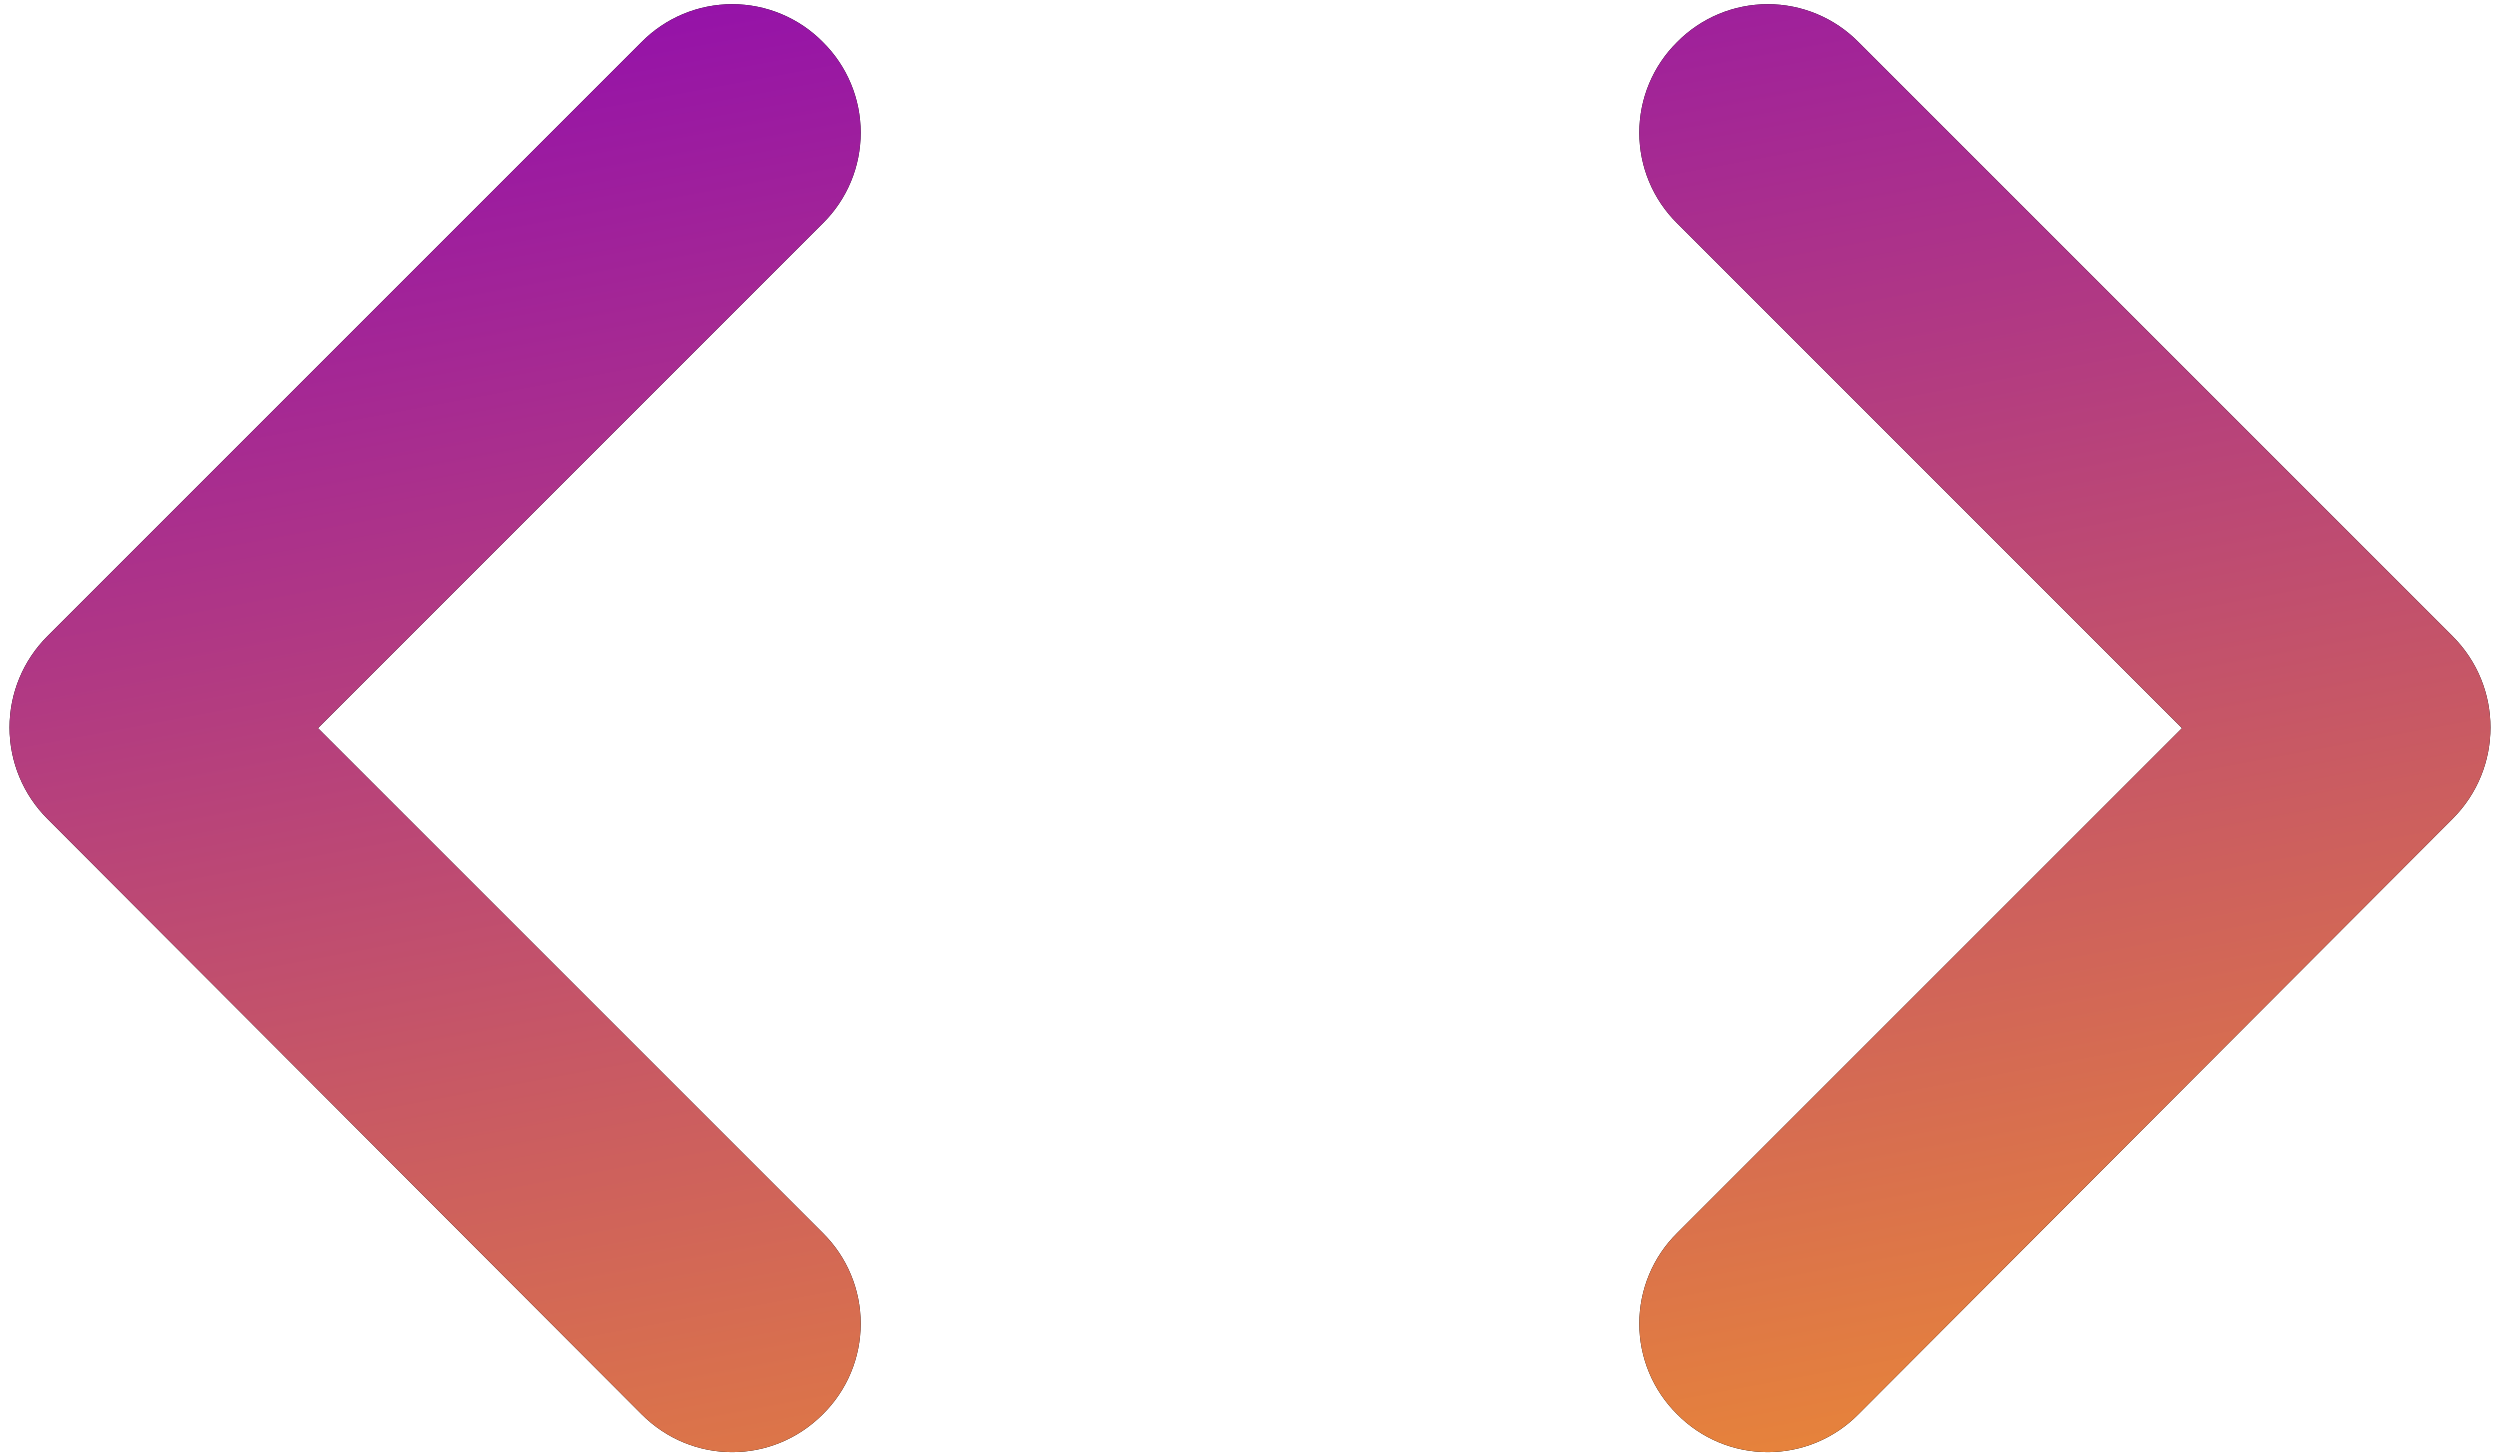 <svg width="206" height="120" viewBox="0 0 206 120" fill="none" xmlns="http://www.w3.org/2000/svg">
<path d="M67.8 101.6L26.2 60L67.8 18.4C68.788 17.424 69.573 16.261 70.108 14.979C70.644 13.698 70.919 12.322 70.919 10.933C70.919 9.544 70.644 8.169 70.108 6.887C69.573 5.606 68.788 4.443 67.8 3.467C66.824 2.478 65.661 1.694 64.379 1.158C63.097 0.623 61.722 0.347 60.333 0.347C58.944 0.347 57.569 0.623 56.287 1.158C55.005 1.694 53.843 2.478 52.867 3.467L3.907 52.427C2.918 53.413 2.133 54.586 1.598 55.876C1.063 57.166 0.787 58.55 0.787 59.947C0.787 61.344 1.063 62.727 1.598 64.017C2.133 65.308 2.918 66.48 3.907 67.467L52.867 116.533C57.026 120.693 63.64 120.693 67.8 116.533C68.788 115.557 69.573 114.394 70.108 113.113C70.644 111.831 70.919 110.456 70.919 109.067C70.919 107.678 70.644 106.302 70.108 105.021C69.573 103.739 68.788 102.576 67.8 101.6ZM138.2 101.6L179.8 60L138.2 18.4C137.212 17.424 136.427 16.261 135.892 14.979C135.356 13.698 135.081 12.322 135.081 10.933C135.081 9.544 135.356 8.169 135.892 6.887C136.427 5.606 137.212 4.443 138.2 3.467C139.176 2.478 140.339 1.694 141.62 1.158C142.902 0.623 144.277 0.347 145.667 0.347C147.056 0.347 148.431 0.623 149.713 1.158C150.994 1.694 152.157 2.478 153.133 3.467L202.093 52.427C206.253 56.587 206.253 63.307 202.093 67.467L153.133 116.533C152.157 117.521 150.994 118.306 149.713 118.841C148.431 119.377 147.056 119.653 145.667 119.653C144.277 119.653 142.902 119.377 141.62 118.841C140.339 118.306 139.176 117.521 138.2 116.533C137.212 115.557 136.427 114.394 135.892 113.113C135.356 111.831 135.081 110.456 135.081 109.067C135.081 107.678 135.356 106.302 135.892 105.021C136.427 103.739 137.212 102.576 138.2 101.6Z" fill="black"/>
<path d="M67.8 101.6L26.2 60L67.8 18.4C68.788 17.424 69.573 16.261 70.108 14.979C70.644 13.698 70.919 12.322 70.919 10.933C70.919 9.544 70.644 8.169 70.108 6.887C69.573 5.606 68.788 4.443 67.8 3.467C66.824 2.478 65.661 1.694 64.379 1.158C63.097 0.623 61.722 0.347 60.333 0.347C58.944 0.347 57.569 0.623 56.287 1.158C55.005 1.694 53.843 2.478 52.867 3.467L3.907 52.427C2.918 53.413 2.133 54.586 1.598 55.876C1.063 57.166 0.787 58.55 0.787 59.947C0.787 61.344 1.063 62.727 1.598 64.017C2.133 65.308 2.918 66.48 3.907 67.467L52.867 116.533C57.026 120.693 63.64 120.693 67.8 116.533C68.788 115.557 69.573 114.394 70.108 113.113C70.644 111.831 70.919 110.456 70.919 109.067C70.919 107.678 70.644 106.302 70.108 105.021C69.573 103.739 68.788 102.576 67.8 101.6ZM138.2 101.6L179.8 60L138.2 18.4C137.212 17.424 136.427 16.261 135.892 14.979C135.356 13.698 135.081 12.322 135.081 10.933C135.081 9.544 135.356 8.169 135.892 6.887C136.427 5.606 137.212 4.443 138.2 3.467C139.176 2.478 140.339 1.694 141.62 1.158C142.902 0.623 144.277 0.347 145.667 0.347C147.056 0.347 148.431 0.623 149.713 1.158C150.994 1.694 152.157 2.478 153.133 3.467L202.093 52.427C206.253 56.587 206.253 63.307 202.093 67.467L153.133 116.533C152.157 117.521 150.994 118.306 149.713 118.841C148.431 119.377 147.056 119.653 145.667 119.653C144.277 119.653 142.902 119.377 141.62 118.841C140.339 118.306 139.176 117.521 138.2 116.533C137.212 115.557 136.427 114.394 135.892 113.113C135.356 111.831 135.081 110.456 135.081 109.067C135.081 107.678 135.356 106.302 135.892 105.021C136.427 103.739 137.212 102.576 138.2 101.6Z" fill="url(#paint0_linear_782_50)"/>
<defs>
<linearGradient id="paint0_linear_782_50" x1="0.787" y1="0.347" x2="29.236" y2="153.274" gradientUnits="userSpaceOnUse">
<stop stop-color="#8F0AB1"/>
<stop offset="1" stop-color="#ED8C32"/>
</linearGradient>
</defs>
</svg>
